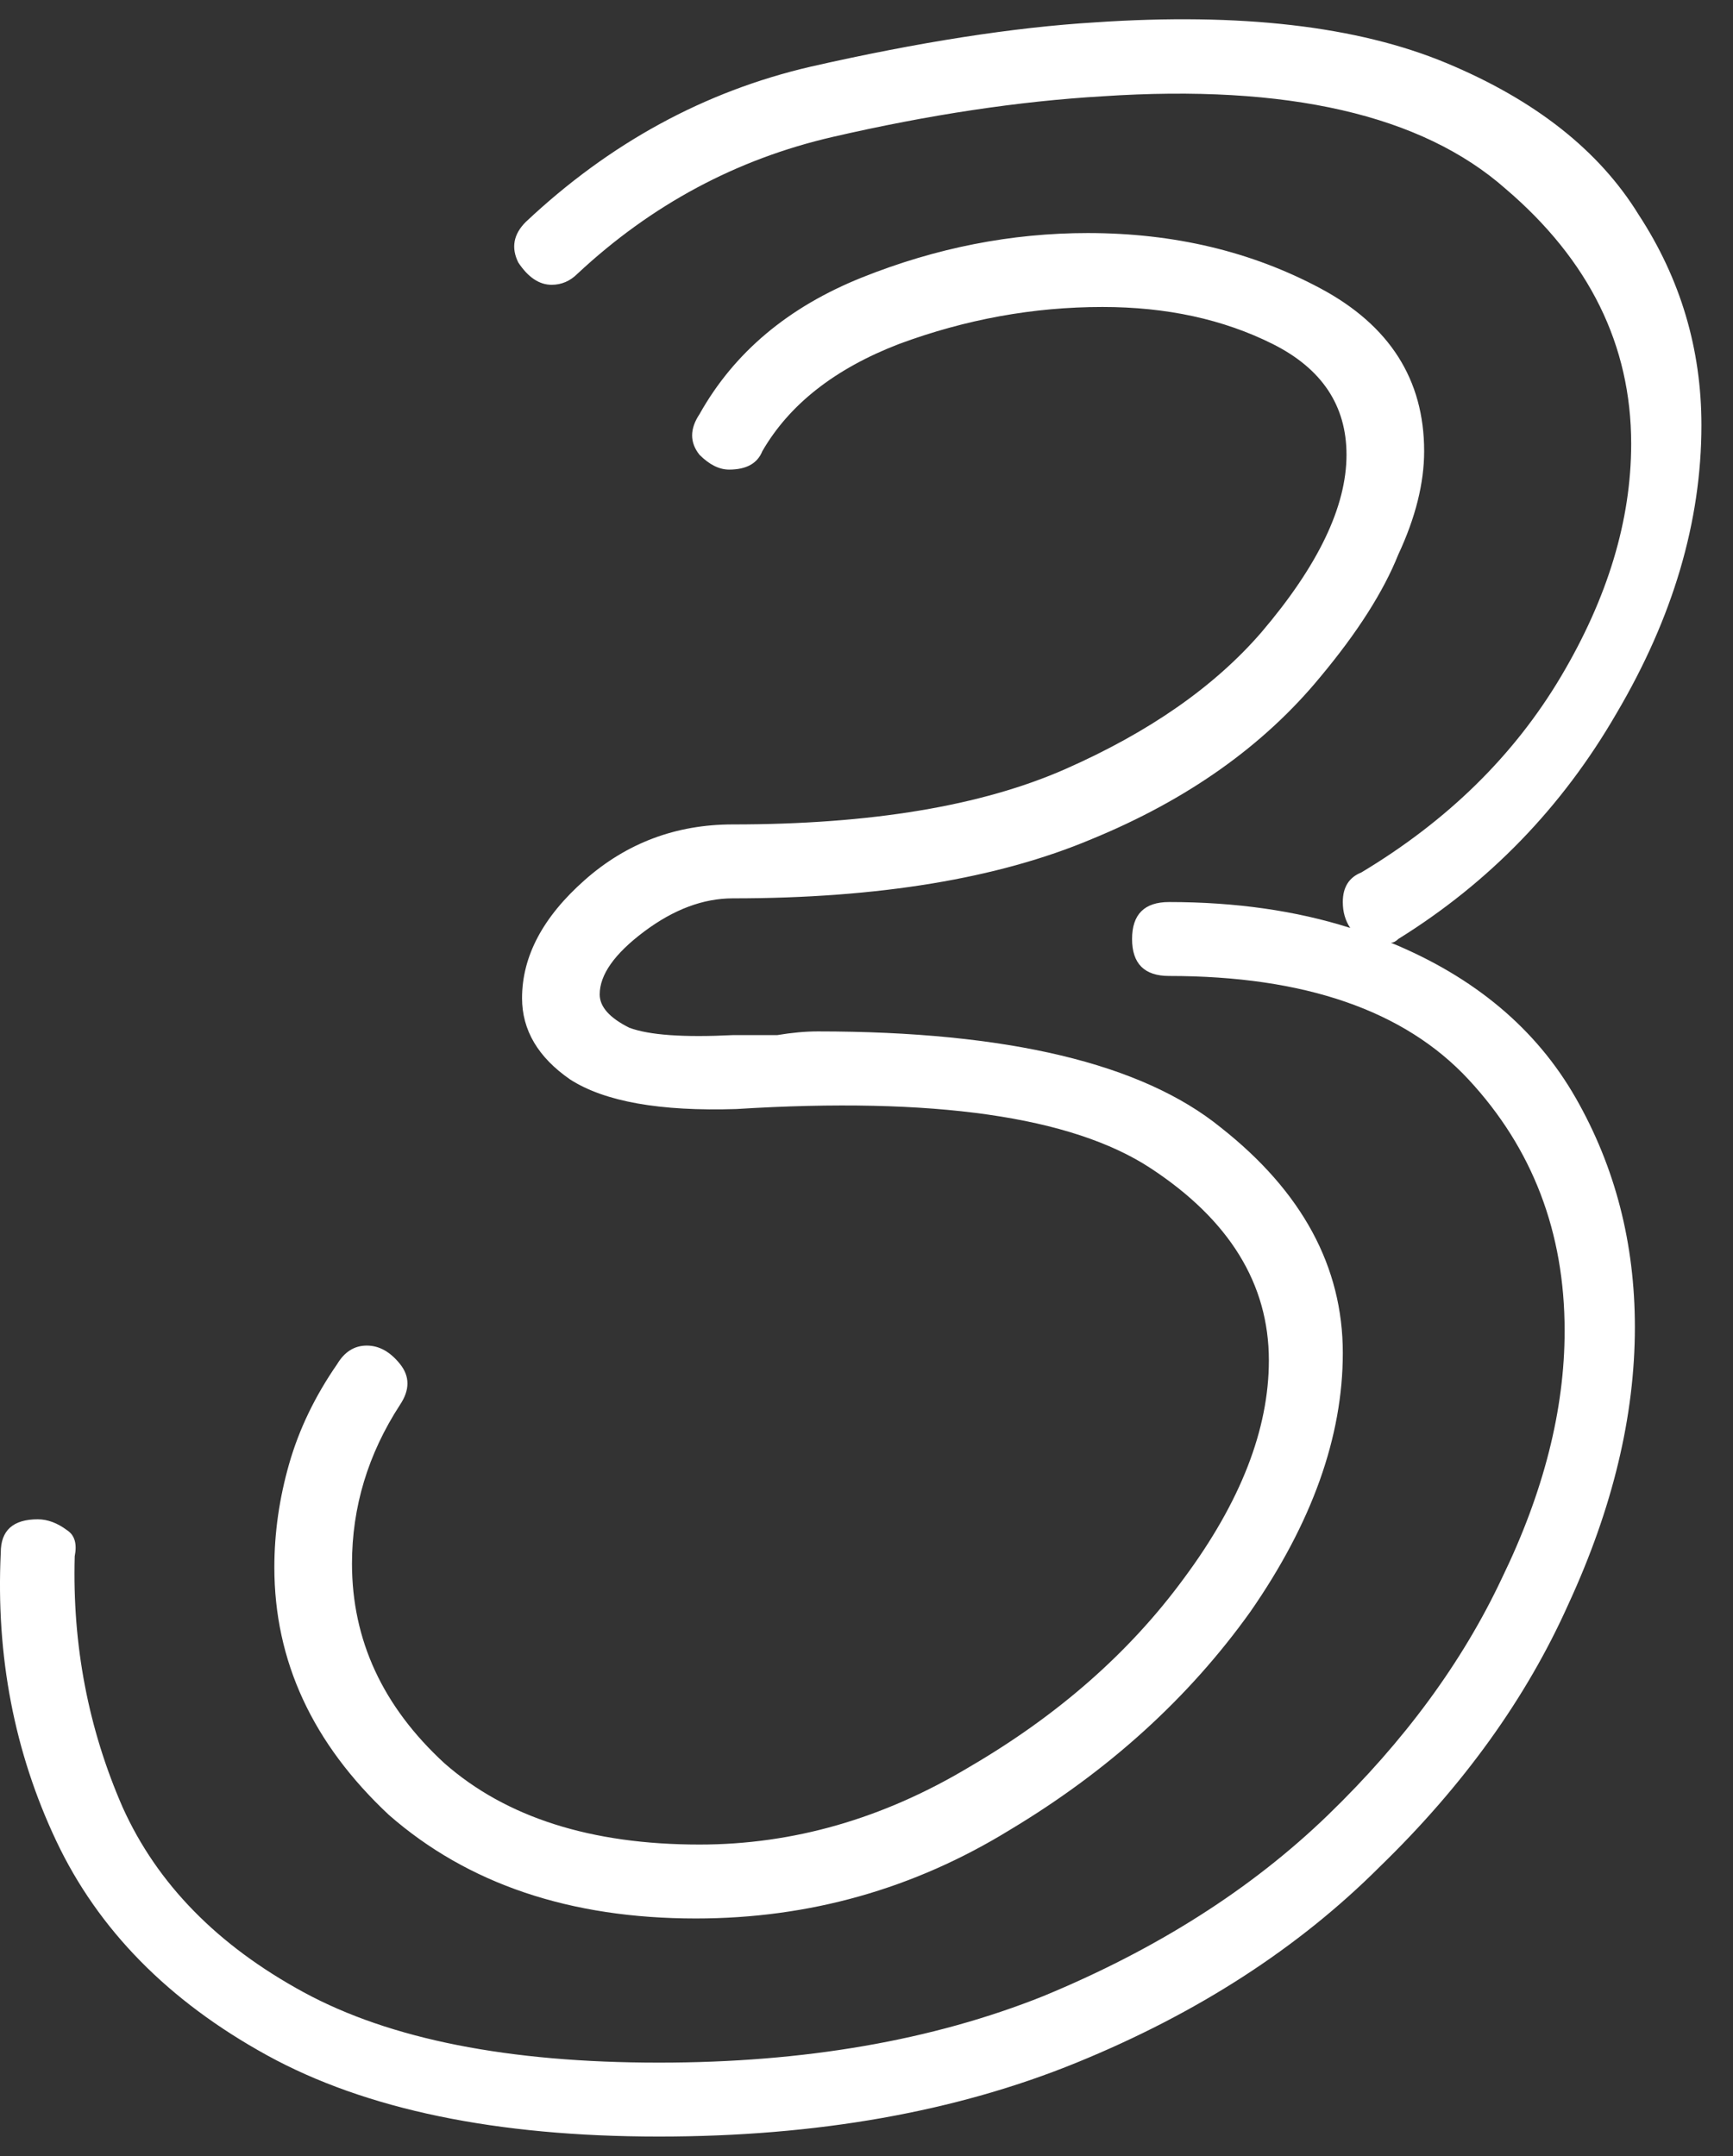 <?xml version="1.0" encoding="UTF-8"?> <svg xmlns="http://www.w3.org/2000/svg" width="45" height="56" viewBox="0 0 45 56" fill="none"><rect x="0" y="0" width="45" height="56" fill="#333333" stroke="none"/> <path d="M17.108 55.493C12.884 55.493 9.492 54.789 6.932 53.381C4.372 51.973 2.548 50.117 1.46 47.813C0.372 45.509 -0.108 43.013 0.02 40.325C0.02 39.749 0.34 39.461 0.98 39.461C1.236 39.461 1.492 39.557 1.748 39.749C1.94 39.877 2.004 40.101 1.94 40.421C1.876 42.725 2.292 44.901 3.188 46.949C4.084 48.933 5.652 50.533 7.892 51.749C10.132 52.965 13.204 53.573 17.108 53.573C20.884 53.573 24.212 52.997 27.092 51.845C30.036 50.629 32.5 49.061 34.484 47.141C36.468 45.221 37.972 43.173 38.996 40.997C40.084 38.757 40.628 36.613 40.628 34.565C40.628 32.005 39.796 29.829 38.132 28.037C36.468 26.245 33.876 25.349 30.356 25.349C29.716 25.349 29.396 25.029 29.396 24.389C29.396 23.749 29.716 23.429 30.356 23.429C32.084 23.429 33.652 23.653 35.06 24.101C34.932 23.909 34.868 23.685 34.868 23.429C34.868 23.045 35.028 22.789 35.348 22.661C37.588 21.317 39.316 19.621 40.532 17.573C41.748 15.525 42.356 13.509 42.356 11.525C42.356 8.965 41.268 6.757 39.092 4.901C36.916 2.981 33.428 2.181 28.628 2.501C26.452 2.629 24.116 2.981 21.62 3.557C19.124 4.133 16.916 5.317 14.996 7.109C14.804 7.301 14.58 7.397 14.324 7.397C14.004 7.397 13.716 7.205 13.46 6.821C13.268 6.437 13.332 6.085 13.652 5.765C15.828 3.717 18.292 2.373 21.044 1.733C23.86 1.093 26.324 0.709 28.436 0.581C32.212 0.325 35.252 0.677 37.556 1.637C39.86 2.597 41.524 3.909 42.548 5.573C43.636 7.237 44.18 9.061 44.18 11.045C44.18 13.541 43.444 16.037 41.972 18.533C40.564 20.965 38.676 22.917 36.308 24.389C36.244 24.453 36.18 24.485 36.116 24.485C38.292 25.381 39.892 26.725 40.916 28.517C41.94 30.309 42.452 32.293 42.452 34.469C42.452 36.773 41.876 39.173 40.724 41.669C39.636 44.101 38.004 46.373 35.828 48.485C33.716 50.597 31.092 52.293 27.956 53.573C24.82 54.853 21.204 55.493 17.108 55.493ZM18.068 49.829C14.804 49.829 12.148 48.933 10.1 47.141C8.116 45.285 7.124 43.141 7.124 40.709C7.124 39.813 7.252 38.917 7.508 38.021C7.764 37.125 8.18 36.261 8.756 35.429C8.948 35.109 9.204 34.949 9.524 34.949C9.844 34.949 10.132 35.109 10.388 35.429C10.644 35.749 10.644 36.101 10.388 36.485C9.556 37.765 9.14 39.141 9.14 40.613C9.14 42.597 9.94 44.325 11.54 45.797C13.14 47.205 15.348 47.909 18.164 47.909C20.596 47.909 22.932 47.237 25.172 45.893C27.476 44.549 29.332 42.917 30.74 40.997C32.212 39.013 32.948 37.125 32.948 35.333C32.948 33.349 31.924 31.685 29.876 30.341C27.828 28.997 24.244 28.485 19.124 28.805C17.14 28.869 15.7 28.613 14.804 28.037C13.972 27.461 13.556 26.757 13.556 25.925C13.556 24.837 14.1 23.813 15.188 22.853C16.276 21.893 17.556 21.413 19.028 21.413C22.612 21.413 25.492 20.933 27.668 19.973C29.844 19.013 31.54 17.829 32.756 16.421C34.228 14.693 34.964 13.157 34.964 11.813C34.964 10.533 34.324 9.573 33.044 8.933C31.764 8.293 30.292 7.973 28.628 7.973C26.836 7.973 25.076 8.293 23.348 8.933C21.684 9.573 20.5 10.501 19.796 11.717C19.668 12.037 19.38 12.197 18.932 12.197C18.676 12.197 18.42 12.069 18.164 11.813C17.908 11.493 17.908 11.141 18.164 10.757C19.06 9.157 20.468 7.973 22.388 7.205C24.308 6.437 26.26 6.053 28.244 6.053C30.484 6.053 32.5 6.533 34.292 7.493C36.084 8.453 36.98 9.861 36.98 11.717C36.98 12.549 36.756 13.445 36.308 14.405C35.924 15.365 35.252 16.421 34.292 17.573C32.82 19.365 30.836 20.773 28.34 21.797C25.908 22.821 22.804 23.333 19.028 23.333C18.26 23.333 17.492 23.621 16.724 24.197C15.956 24.773 15.572 25.317 15.572 25.829C15.572 26.149 15.828 26.437 16.34 26.693C16.852 26.885 17.748 26.949 19.028 26.885C19.412 26.885 19.796 26.885 20.18 26.885C20.564 26.821 20.916 26.789 21.236 26.789C26.164 26.789 29.652 27.621 31.7 29.285C33.812 30.949 34.868 32.901 34.868 35.141C34.868 37.317 34.068 39.557 32.468 41.861C30.868 44.101 28.788 45.989 26.228 47.525C23.732 49.061 21.012 49.829 18.068 49.829Z" fill="white"></path> </svg> 